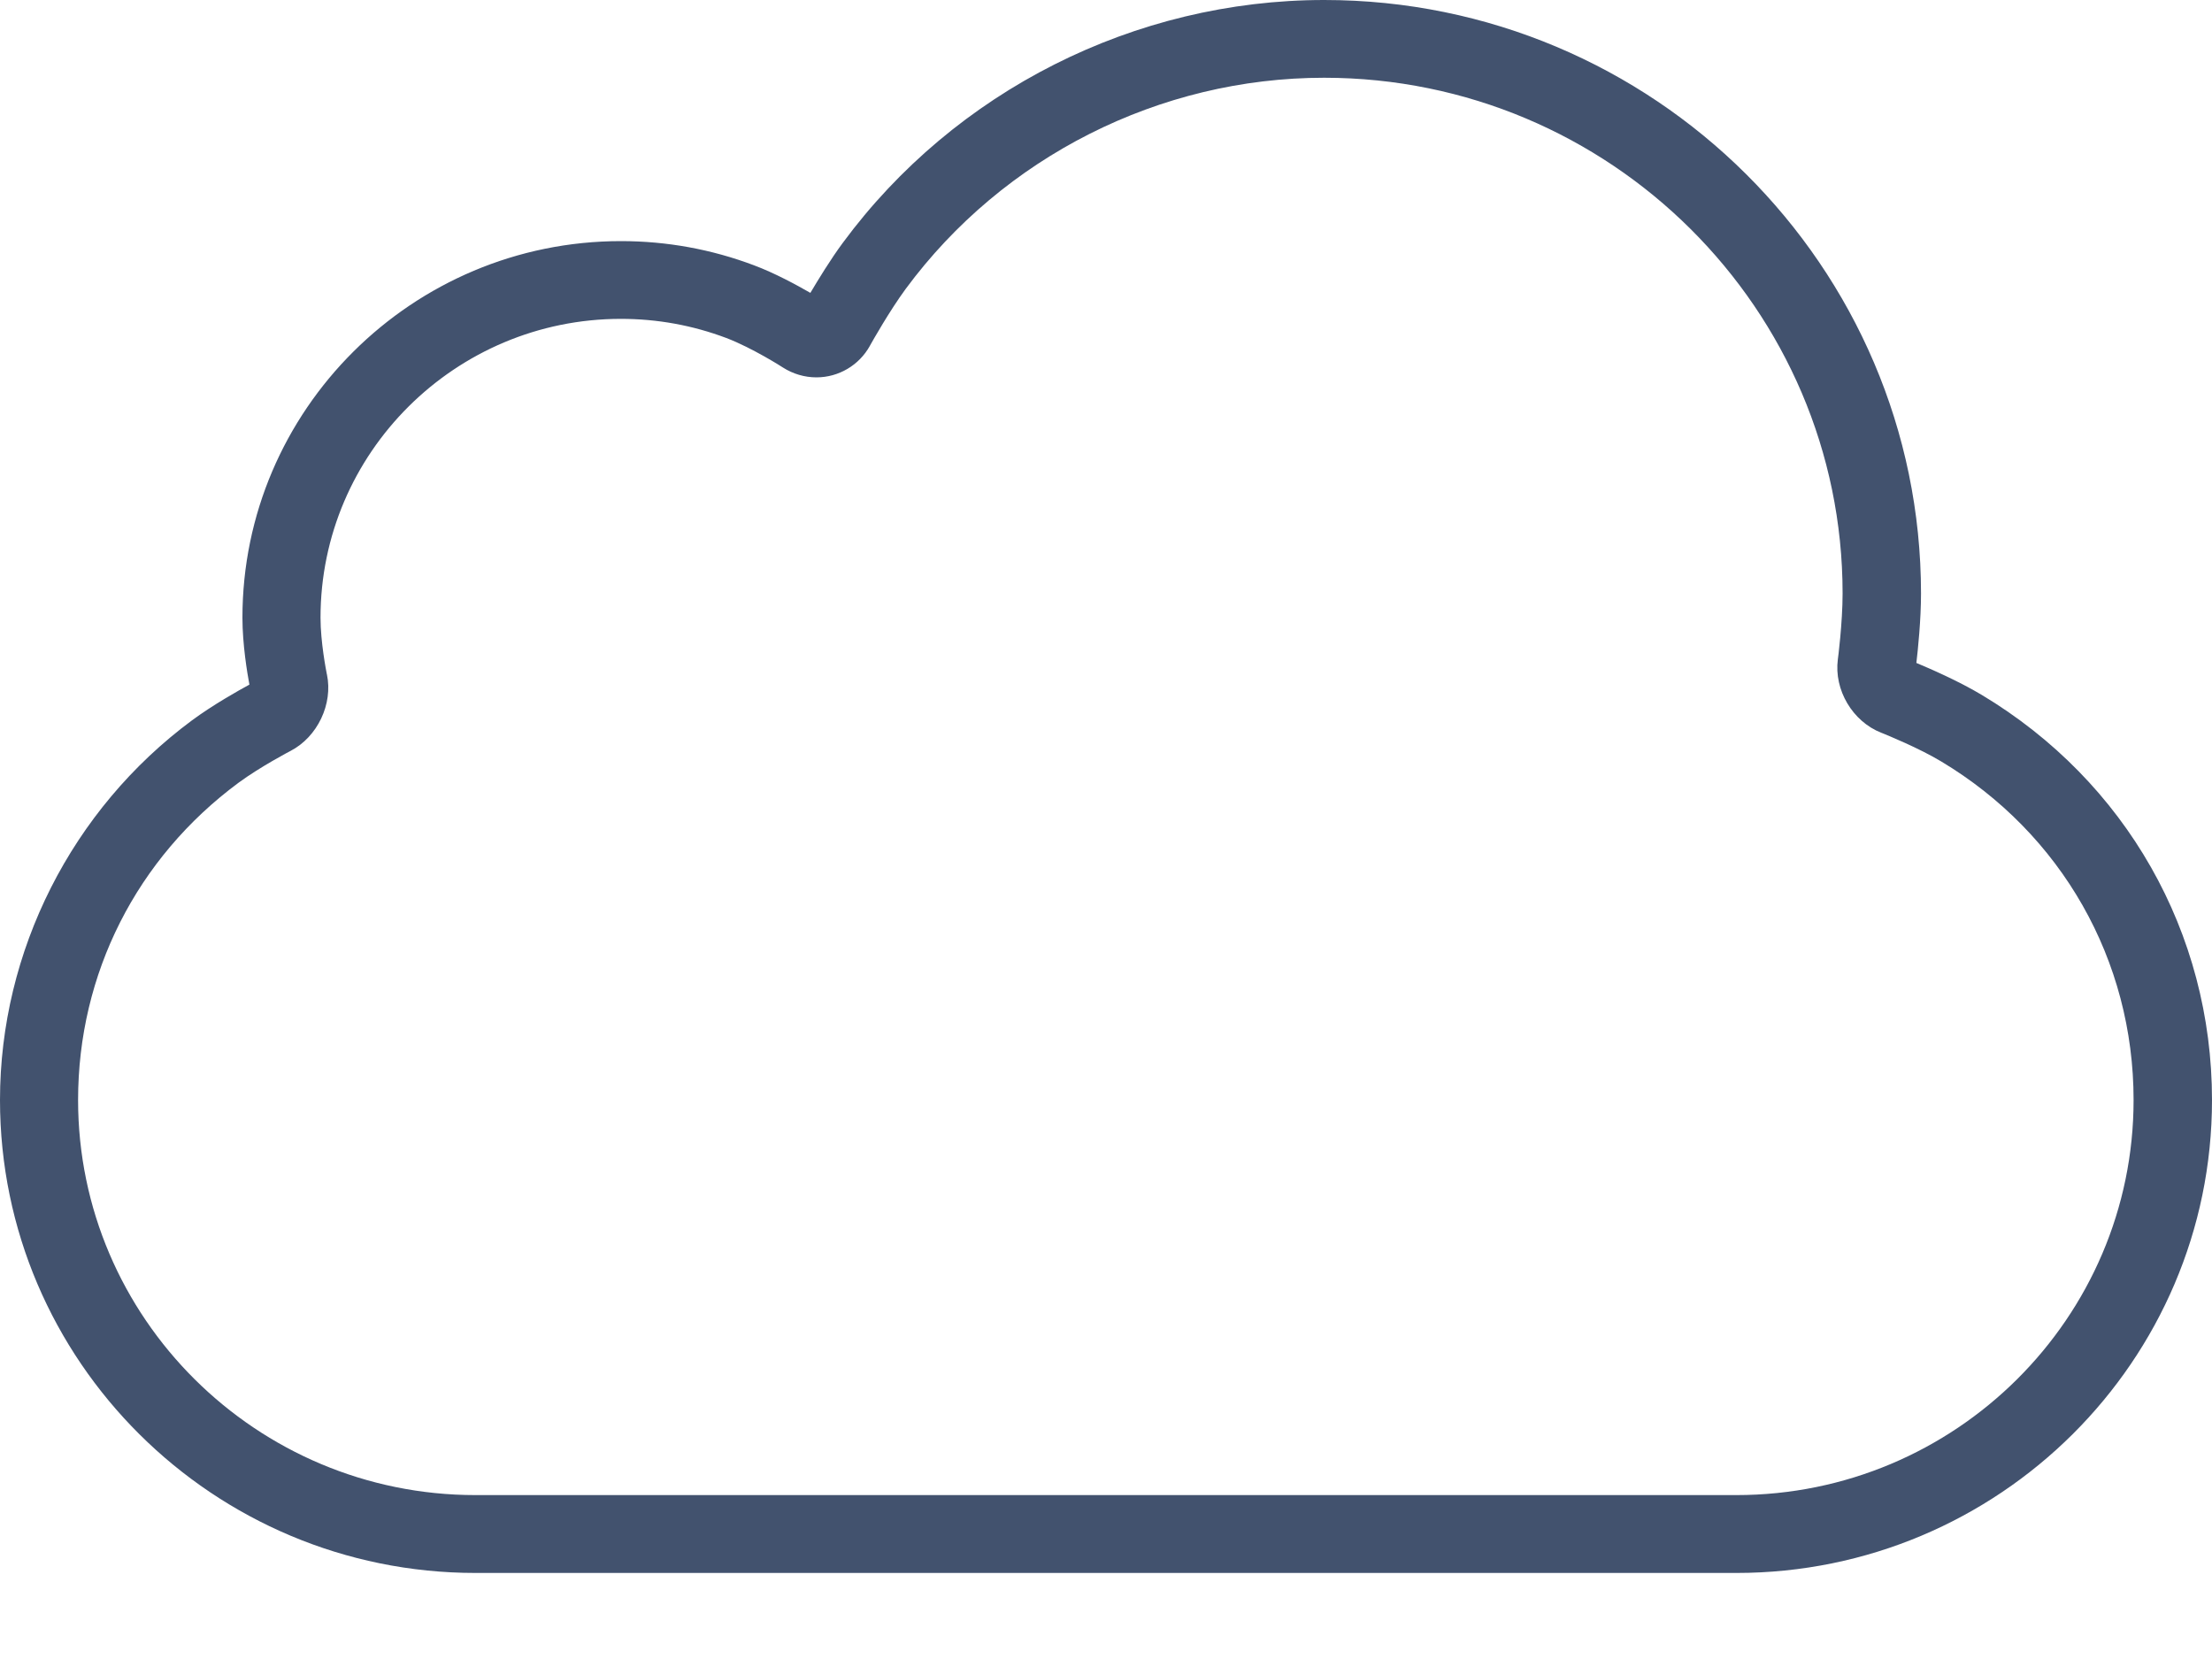 <svg width="20" height="15" viewBox="0 0 20 15" fill="none" xmlns="http://www.w3.org/2000/svg">
<path fill-rule="evenodd" clip-rule="evenodd" d="M17.327 5.994C17.442 6.042 17.708 6.157 17.918 6.283C19.222 7.065 20 8.434 20 9.946C20 12.304 18.071 14.222 15.7 14.222H4.3C1.929 14.222 0 12.304 0 9.946C0 8.6 0.649 7.318 1.736 6.513C1.924 6.374 2.157 6.243 2.255 6.19C2.235 6.083 2.192 5.826 2.192 5.585C2.192 3.708 3.728 2.18 5.615 2.18C6.029 2.18 6.434 2.254 6.818 2.399C7.005 2.469 7.2 2.575 7.327 2.648C7.399 2.527 7.509 2.346 7.62 2.196C8.634 0.821 10.261 0 11.973 0C14.948 0 17.369 2.407 17.369 5.367C17.369 5.606 17.341 5.876 17.327 5.994ZM4.299 13.518H15.699C17.68 13.518 19.291 11.915 19.291 9.946C19.291 8.682 18.641 7.538 17.552 6.885C17.351 6.764 17.066 6.648 17.017 6.628C17.012 6.626 17.01 6.625 17.009 6.625C16.75 6.523 16.581 6.238 16.617 5.962C16.618 5.959 16.66 5.63 16.66 5.366C16.66 2.795 14.557 0.703 11.972 0.703C10.485 0.703 9.071 1.417 8.189 2.612C8.044 2.809 7.887 3.087 7.867 3.123C7.866 3.125 7.865 3.126 7.865 3.127C7.768 3.302 7.583 3.412 7.382 3.412C7.275 3.412 7.17 3.381 7.079 3.323C7.077 3.321 6.801 3.145 6.567 3.056C6.262 2.941 5.942 2.883 5.614 2.883C4.117 2.883 2.898 4.095 2.898 5.585C2.898 5.805 2.949 6.064 2.955 6.095C2.956 6.097 2.956 6.098 2.956 6.098C3.012 6.365 2.871 6.662 2.628 6.789C2.625 6.79 2.351 6.934 2.157 7.077C1.235 7.759 0.706 8.805 0.706 9.946C0.706 11.915 2.318 13.518 4.299 13.518Z" fill="#42526E"/>
</svg>
